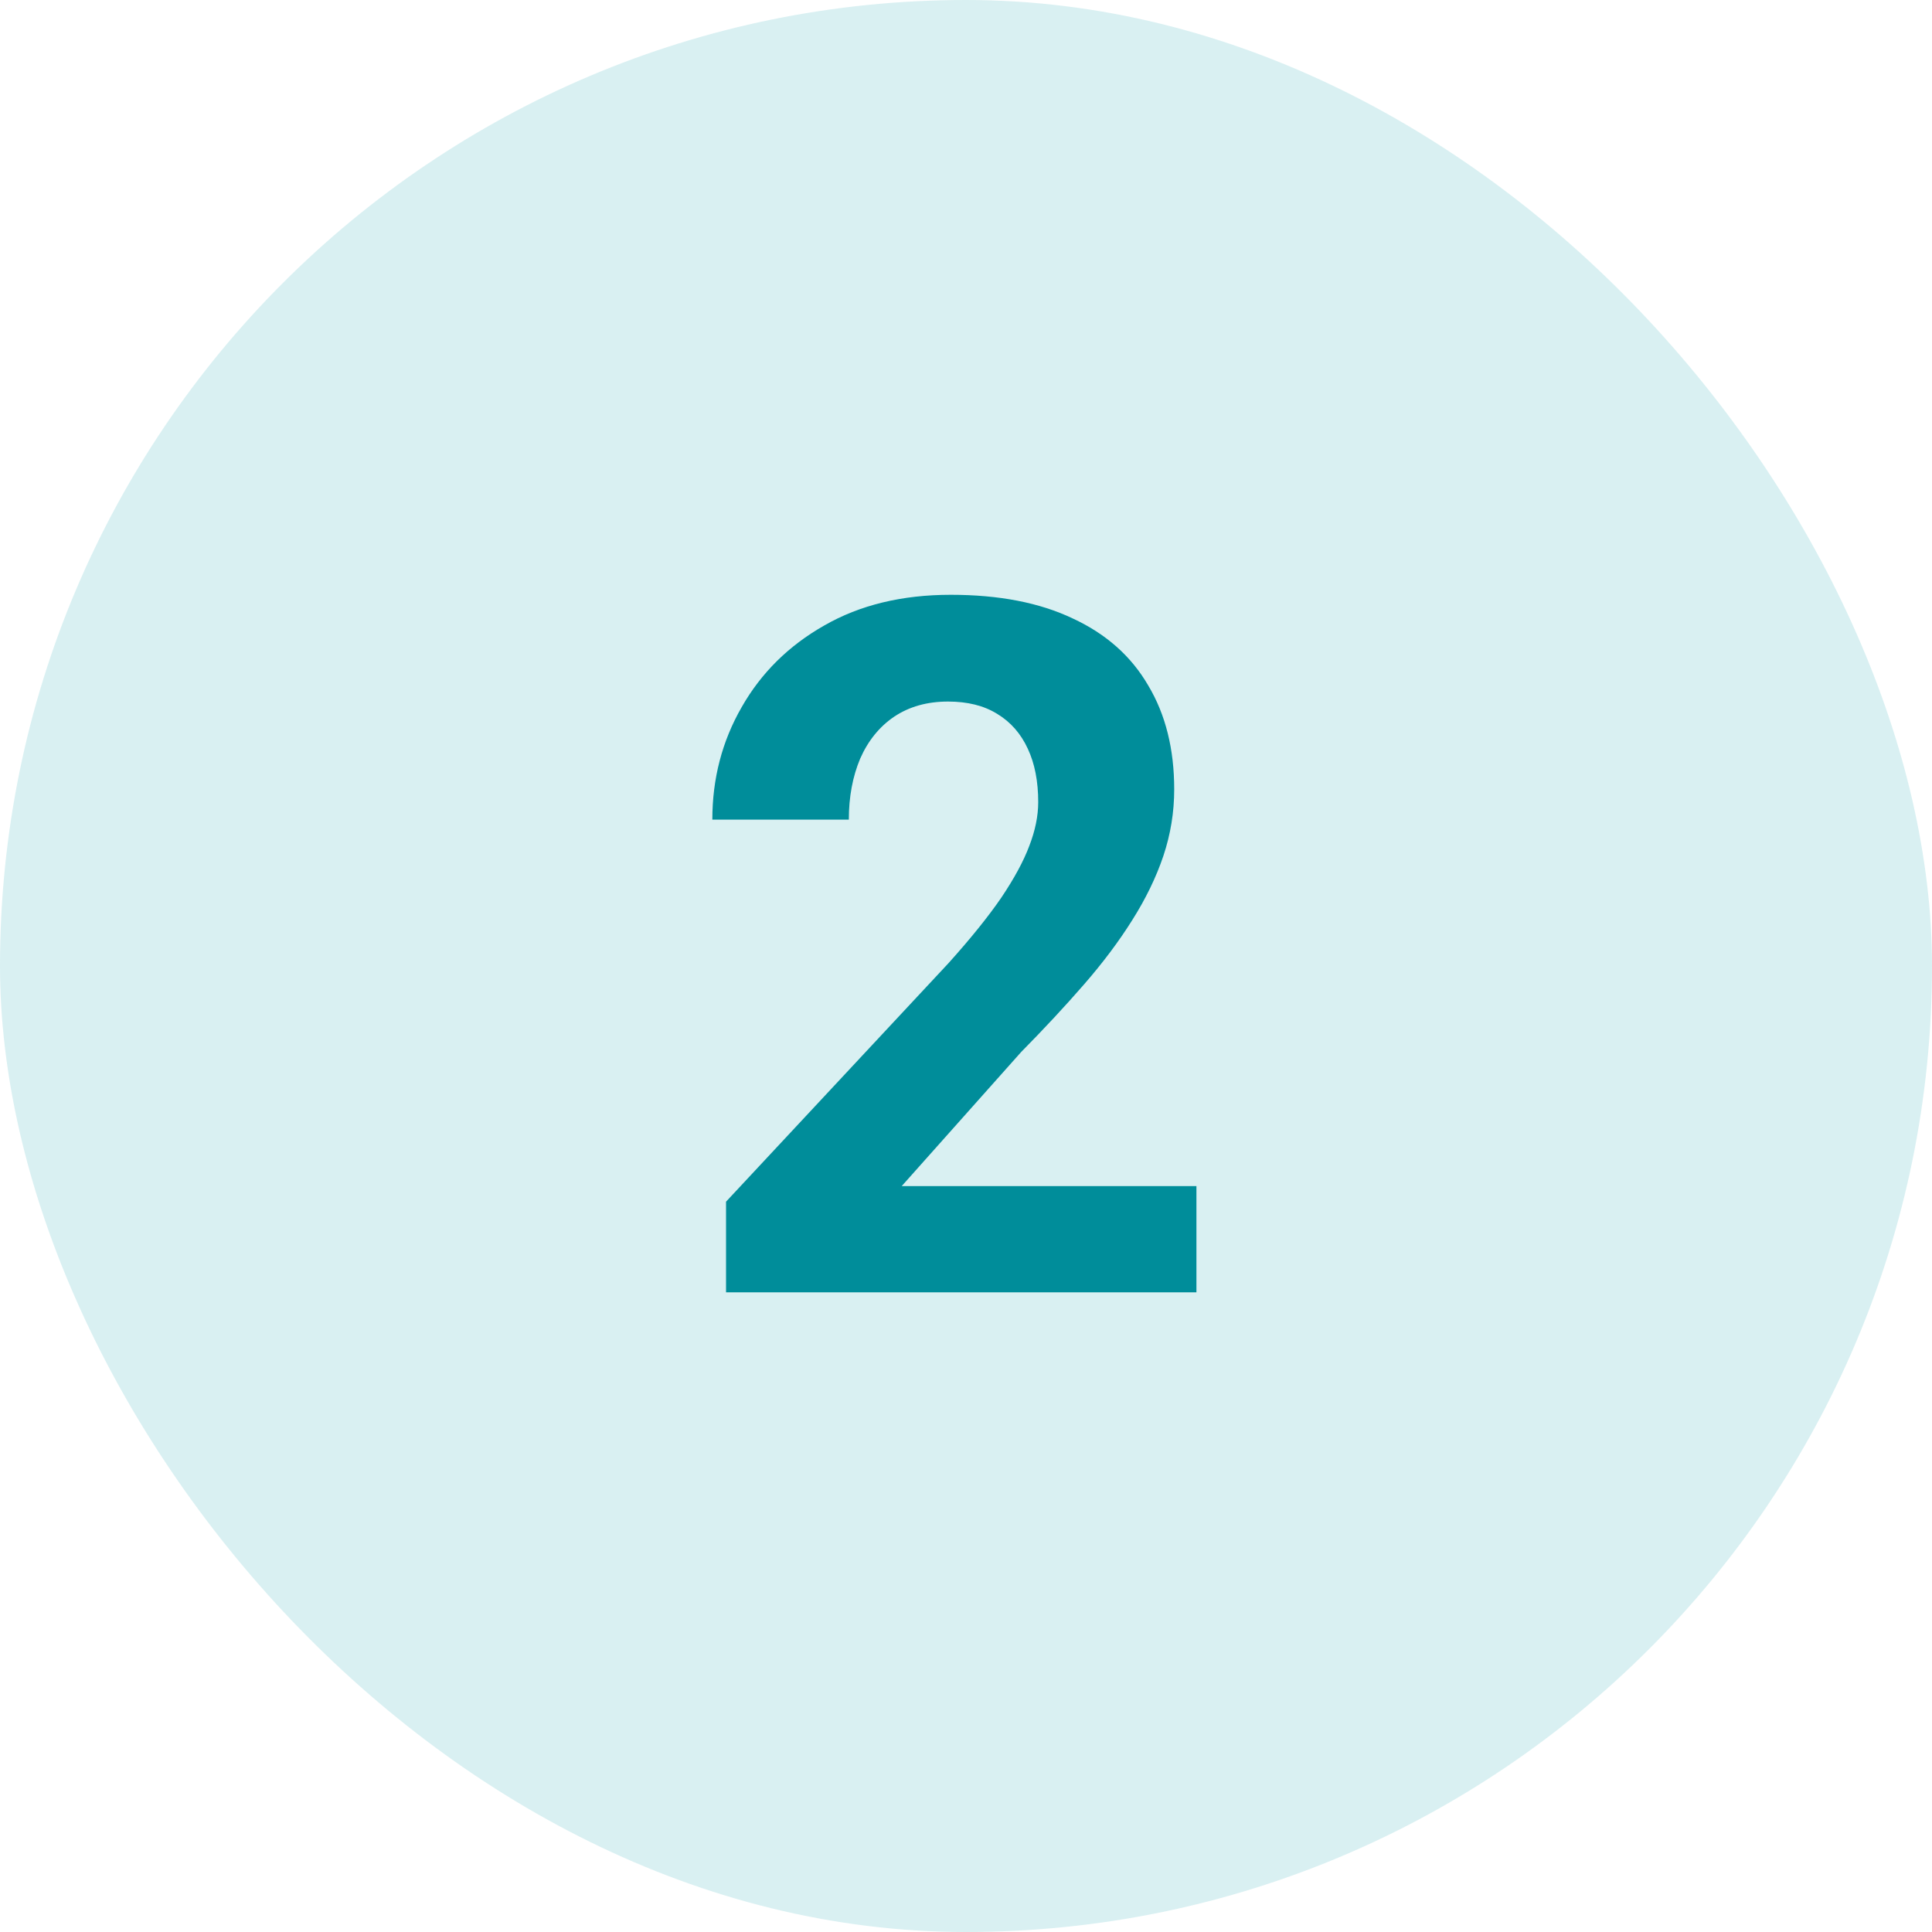<svg width="74" height="74" viewBox="0 0 74 74" fill="none" xmlns="http://www.w3.org/2000/svg">
<rect width="74" height="74" rx="37" fill="#43B7C2" fill-opacity="0.2"/>
<path d="M45.826 45.43V49.5H27.809V46.027L36.329 36.892C37.185 35.939 37.86 35.101 38.355 34.378C38.849 33.642 39.205 32.985 39.422 32.406C39.651 31.815 39.766 31.254 39.766 30.724C39.766 29.928 39.633 29.246 39.368 28.68C39.102 28.101 38.711 27.654 38.192 27.341C37.685 27.027 37.058 26.871 36.311 26.871C35.515 26.871 34.827 27.064 34.249 27.45C33.682 27.835 33.248 28.372 32.946 29.059C32.657 29.747 32.512 30.525 32.512 31.393H27.284C27.284 29.825 27.658 28.39 28.406 27.088C29.154 25.773 30.209 24.73 31.571 23.958C32.934 23.174 34.55 22.782 36.419 22.782C38.264 22.782 39.82 23.084 41.086 23.687C42.364 24.278 43.329 25.134 43.98 26.256C44.644 27.365 44.975 28.692 44.975 30.235C44.975 31.104 44.837 31.954 44.559 32.786C44.282 33.606 43.884 34.426 43.365 35.246C42.859 36.054 42.244 36.874 41.52 37.706C40.797 38.538 39.995 39.4 39.114 40.293L34.538 45.43H45.826Z" fill="#008D9A"/>
</svg>
